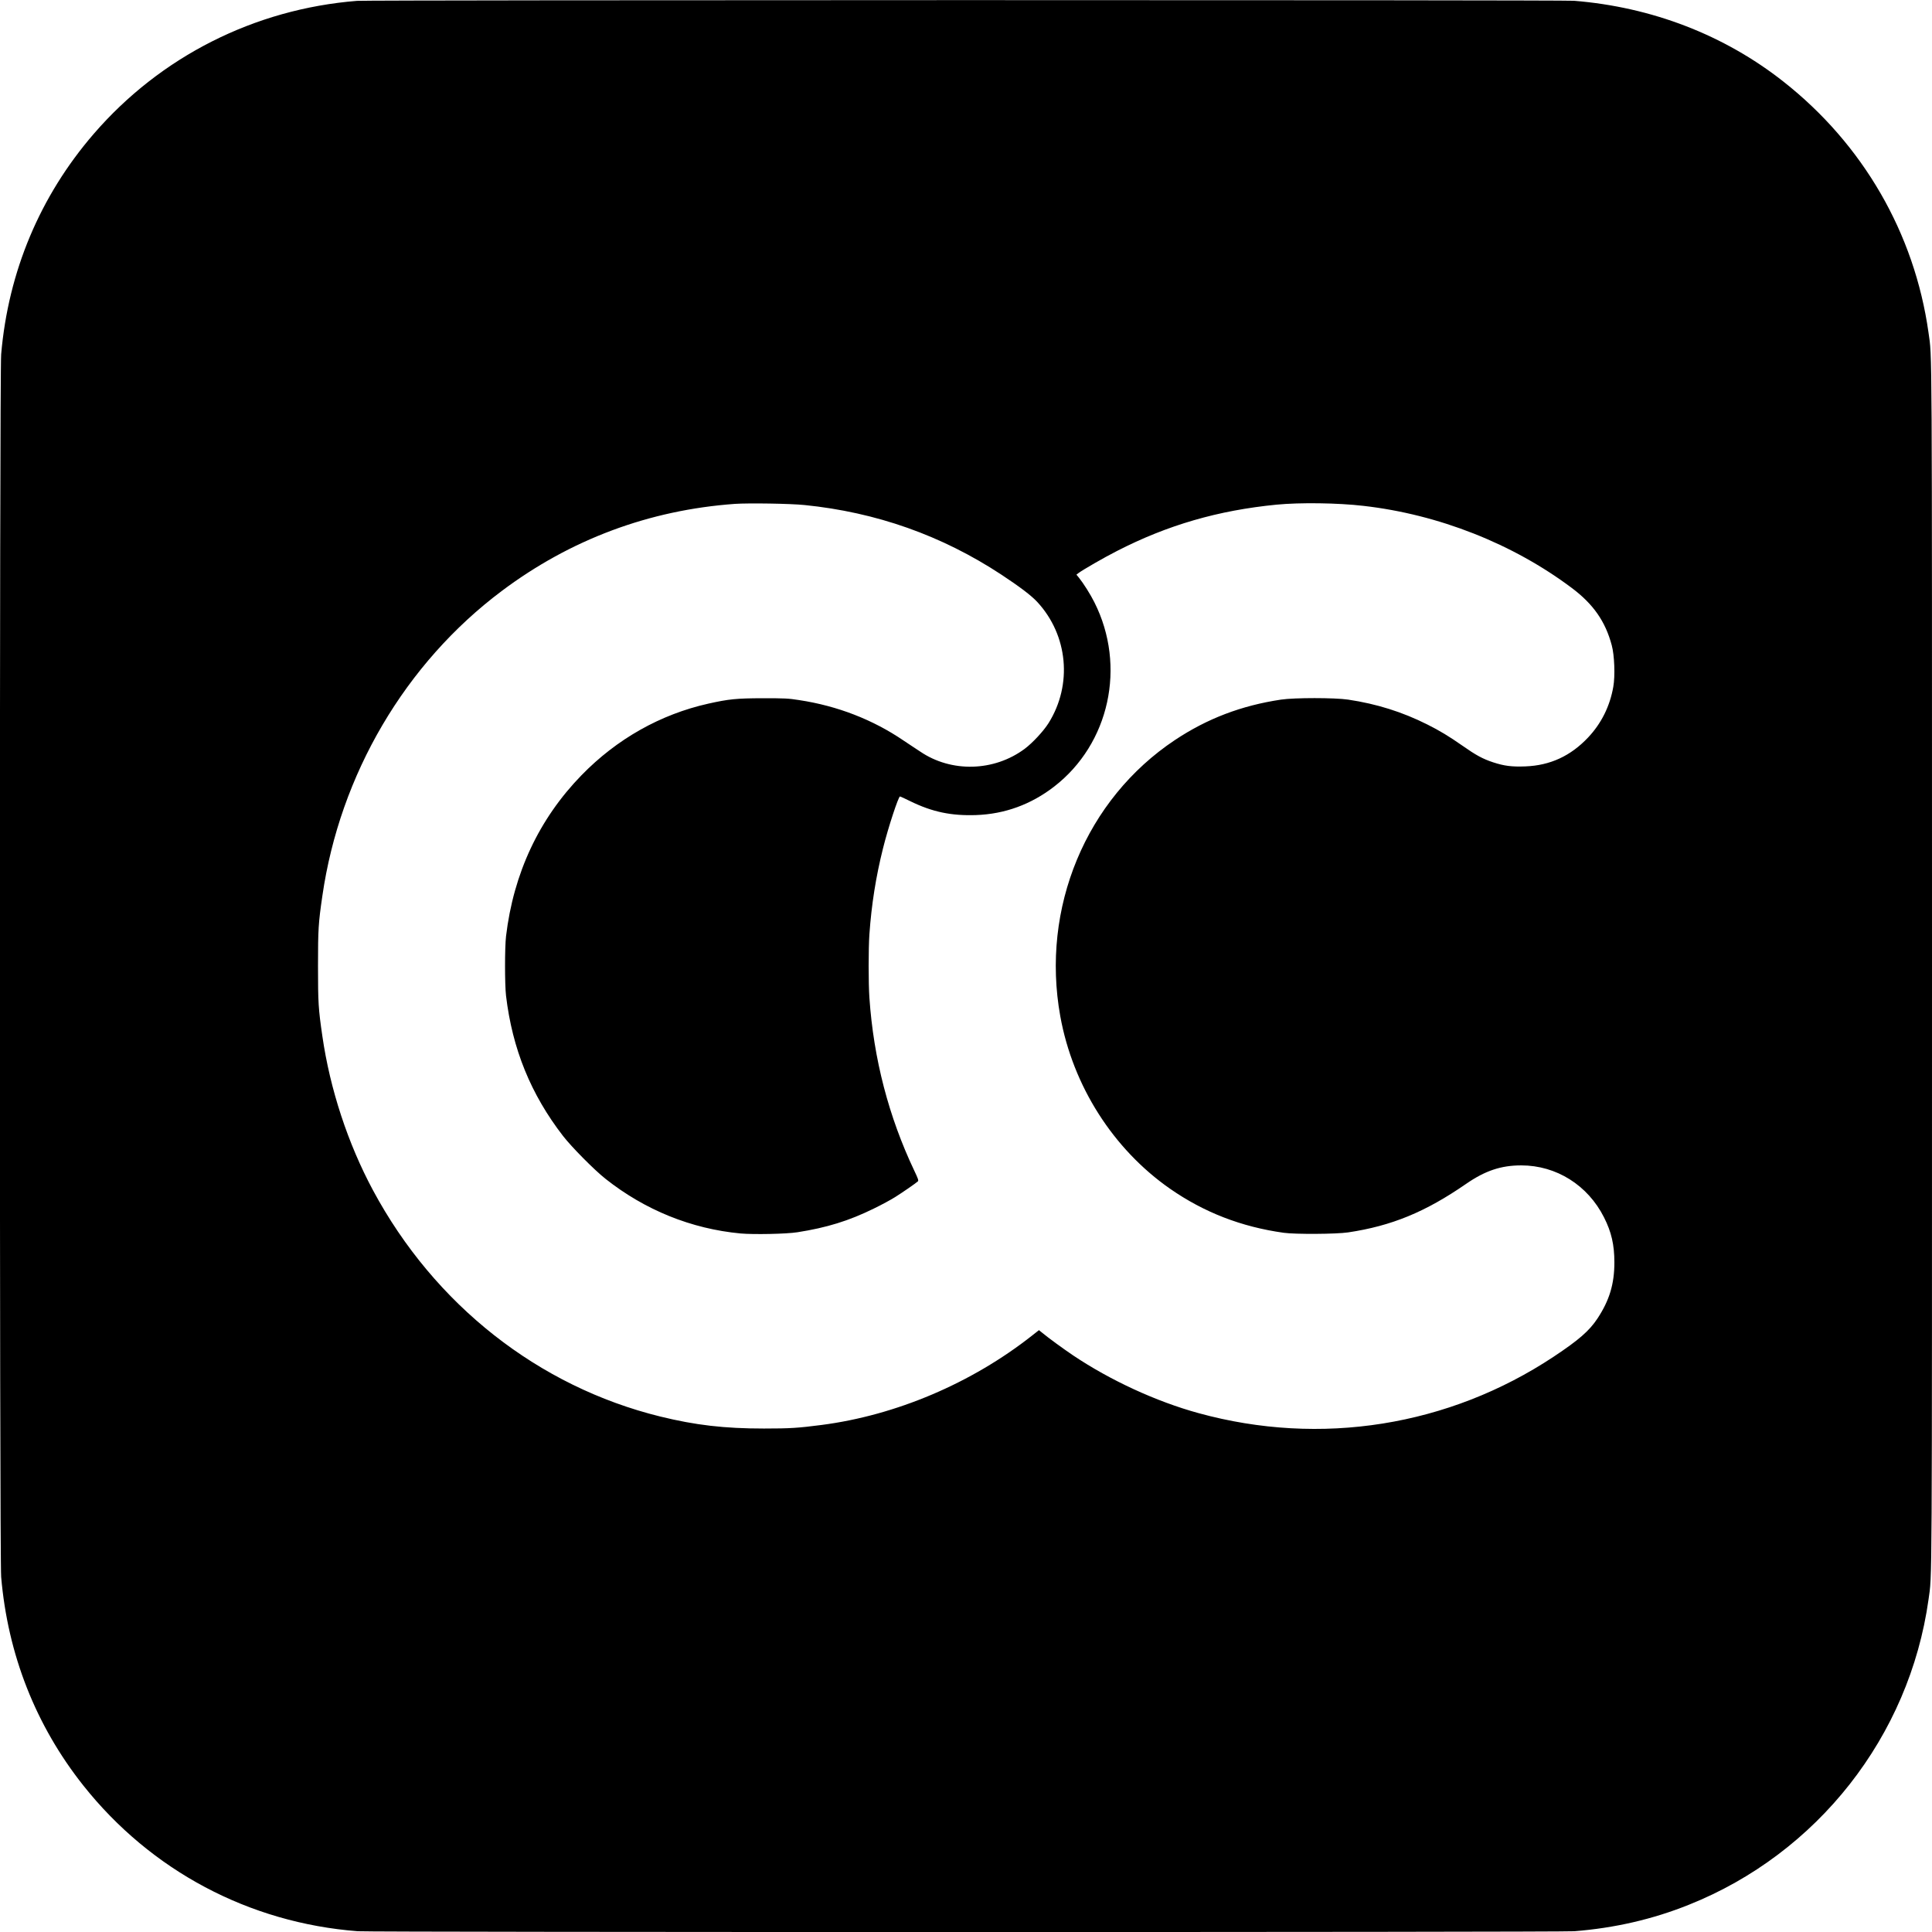 <?xml version="1.0" standalone="no"?>
<!DOCTYPE svg PUBLIC "-//W3C//DTD SVG 20010904//EN"
 "http://www.w3.org/TR/2001/REC-SVG-20010904/DTD/svg10.dtd">
<svg version="1.0" xmlns="http://www.w3.org/2000/svg"
 width="2500pt" height="2500pt" viewBox="0 0 2500 2500"
 preserveAspectRatio="xMidYMid meet">
<g transform="translate(0,2500) scale(0.1,-0.1)"
fill="#000000" stroke="none">
<path d="M4620 24989 c-1327 -106 -2542 -720 -3407 -1721 -696 -806 -1106
-1783 -1198 -2853 -22 -256 -22 -15563 0 -15820 86 -1005 447 -1922 1063
-2699 875 -1103 2146 -1778 3551 -1886 189 -14 15554 -14 15742 0 520 41 1014
154 1484 343 1664 665 2852 2179 3100 3949 47 338 45 -77 45 8193 0 8262 2
7867 -45 8200 -181 1287 -848 2440 -1880 3251 -766 603 -1702 963 -2708 1044
-157 12 -15589 11 -15747 -1z m5790 -6524 c930 -94 1777 -394 2548 -901 238
-157 388 -271 464 -353 398 -430 458 -1069 147 -1567 -66 -105 -208 -258 -310
-334 -397 -295 -950 -309 -1352 -35 -33 22 -73 49 -91 60 -18 11 -72 47 -122
81 -399 272 -858 450 -1354 525 -139 22 -188 24 -470 24 -341 -1 -439 -11
-704 -70 -621 -139 -1184 -457 -1641 -926 -550 -565 -880 -1269 -977 -2084
-17 -145 -17 -625 0 -770 82 -688 320 -1274 738 -1815 111 -143 403 -438 548
-553 511 -405 1111 -648 1749 -708 169 -15 595 -7 737 16 377 59 663 147 985
305 99 48 225 116 280 151 98 62 268 179 293 203 10 10 1 37 -47 137 -332 700
-527 1449 -581 2239 -13 187 -13 634 0 820 27 384 84 746 176 1112 66 266 200
674 220 672 5 0 65 -28 134 -62 282 -138 528 -190 850 -179 371 13 711 137
1010 368 717 554 937 1559 522 2384 -50 101 -142 247 -201 320 l-32 39 23 18
c58 44 330 201 503 289 653 335 1308 525 2065 599 300 29 793 23 1125 -16 971
-111 1932 -490 2695 -1063 277 -208 434 -432 516 -741 35 -128 45 -397 20
-537 -44 -252 -155 -475 -327 -657 -226 -239 -491 -361 -810 -373 -178 -7
-276 6 -419 53 -133 44 -220 91 -395 214 -176 123 -294 194 -455 275 -325 163
-656 267 -1025 322 -173 26 -697 26 -870 0 -512 -77 -953 -245 -1370 -522
-1153 -767 -1738 -2174 -1485 -3575 163 -901 684 -1719 1420 -2232 440 -306
922 -493 1470 -570 149 -21 682 -18 835 5 562 84 998 263 1525 627 247 171
453 240 715 240 454 0 861 -256 1071 -673 96 -189 134 -356 134 -582 0 -280
-64 -491 -218 -725 -107 -162 -242 -279 -567 -495 -1357 -900 -3017 -1165
-4595 -731 -548 150 -1142 424 -1625 748 -129 87 -322 228 -395 289 l-46 37
-89 -70 c-783 -617 -1761 -1032 -2725 -1157 -302 -39 -403 -46 -745 -46 -512
0 -883 43 -1340 155 -1578 388 -2923 1447 -3718 2927 -325 605 -557 1310 -656
1998 -51 351 -56 428 -56 905 0 477 5 554 56 905 227 1574 1074 3013 2323
3949 888 666 1906 1046 3016 1126 181 12 716 4 900 -15z"/>
</g>
</svg>
